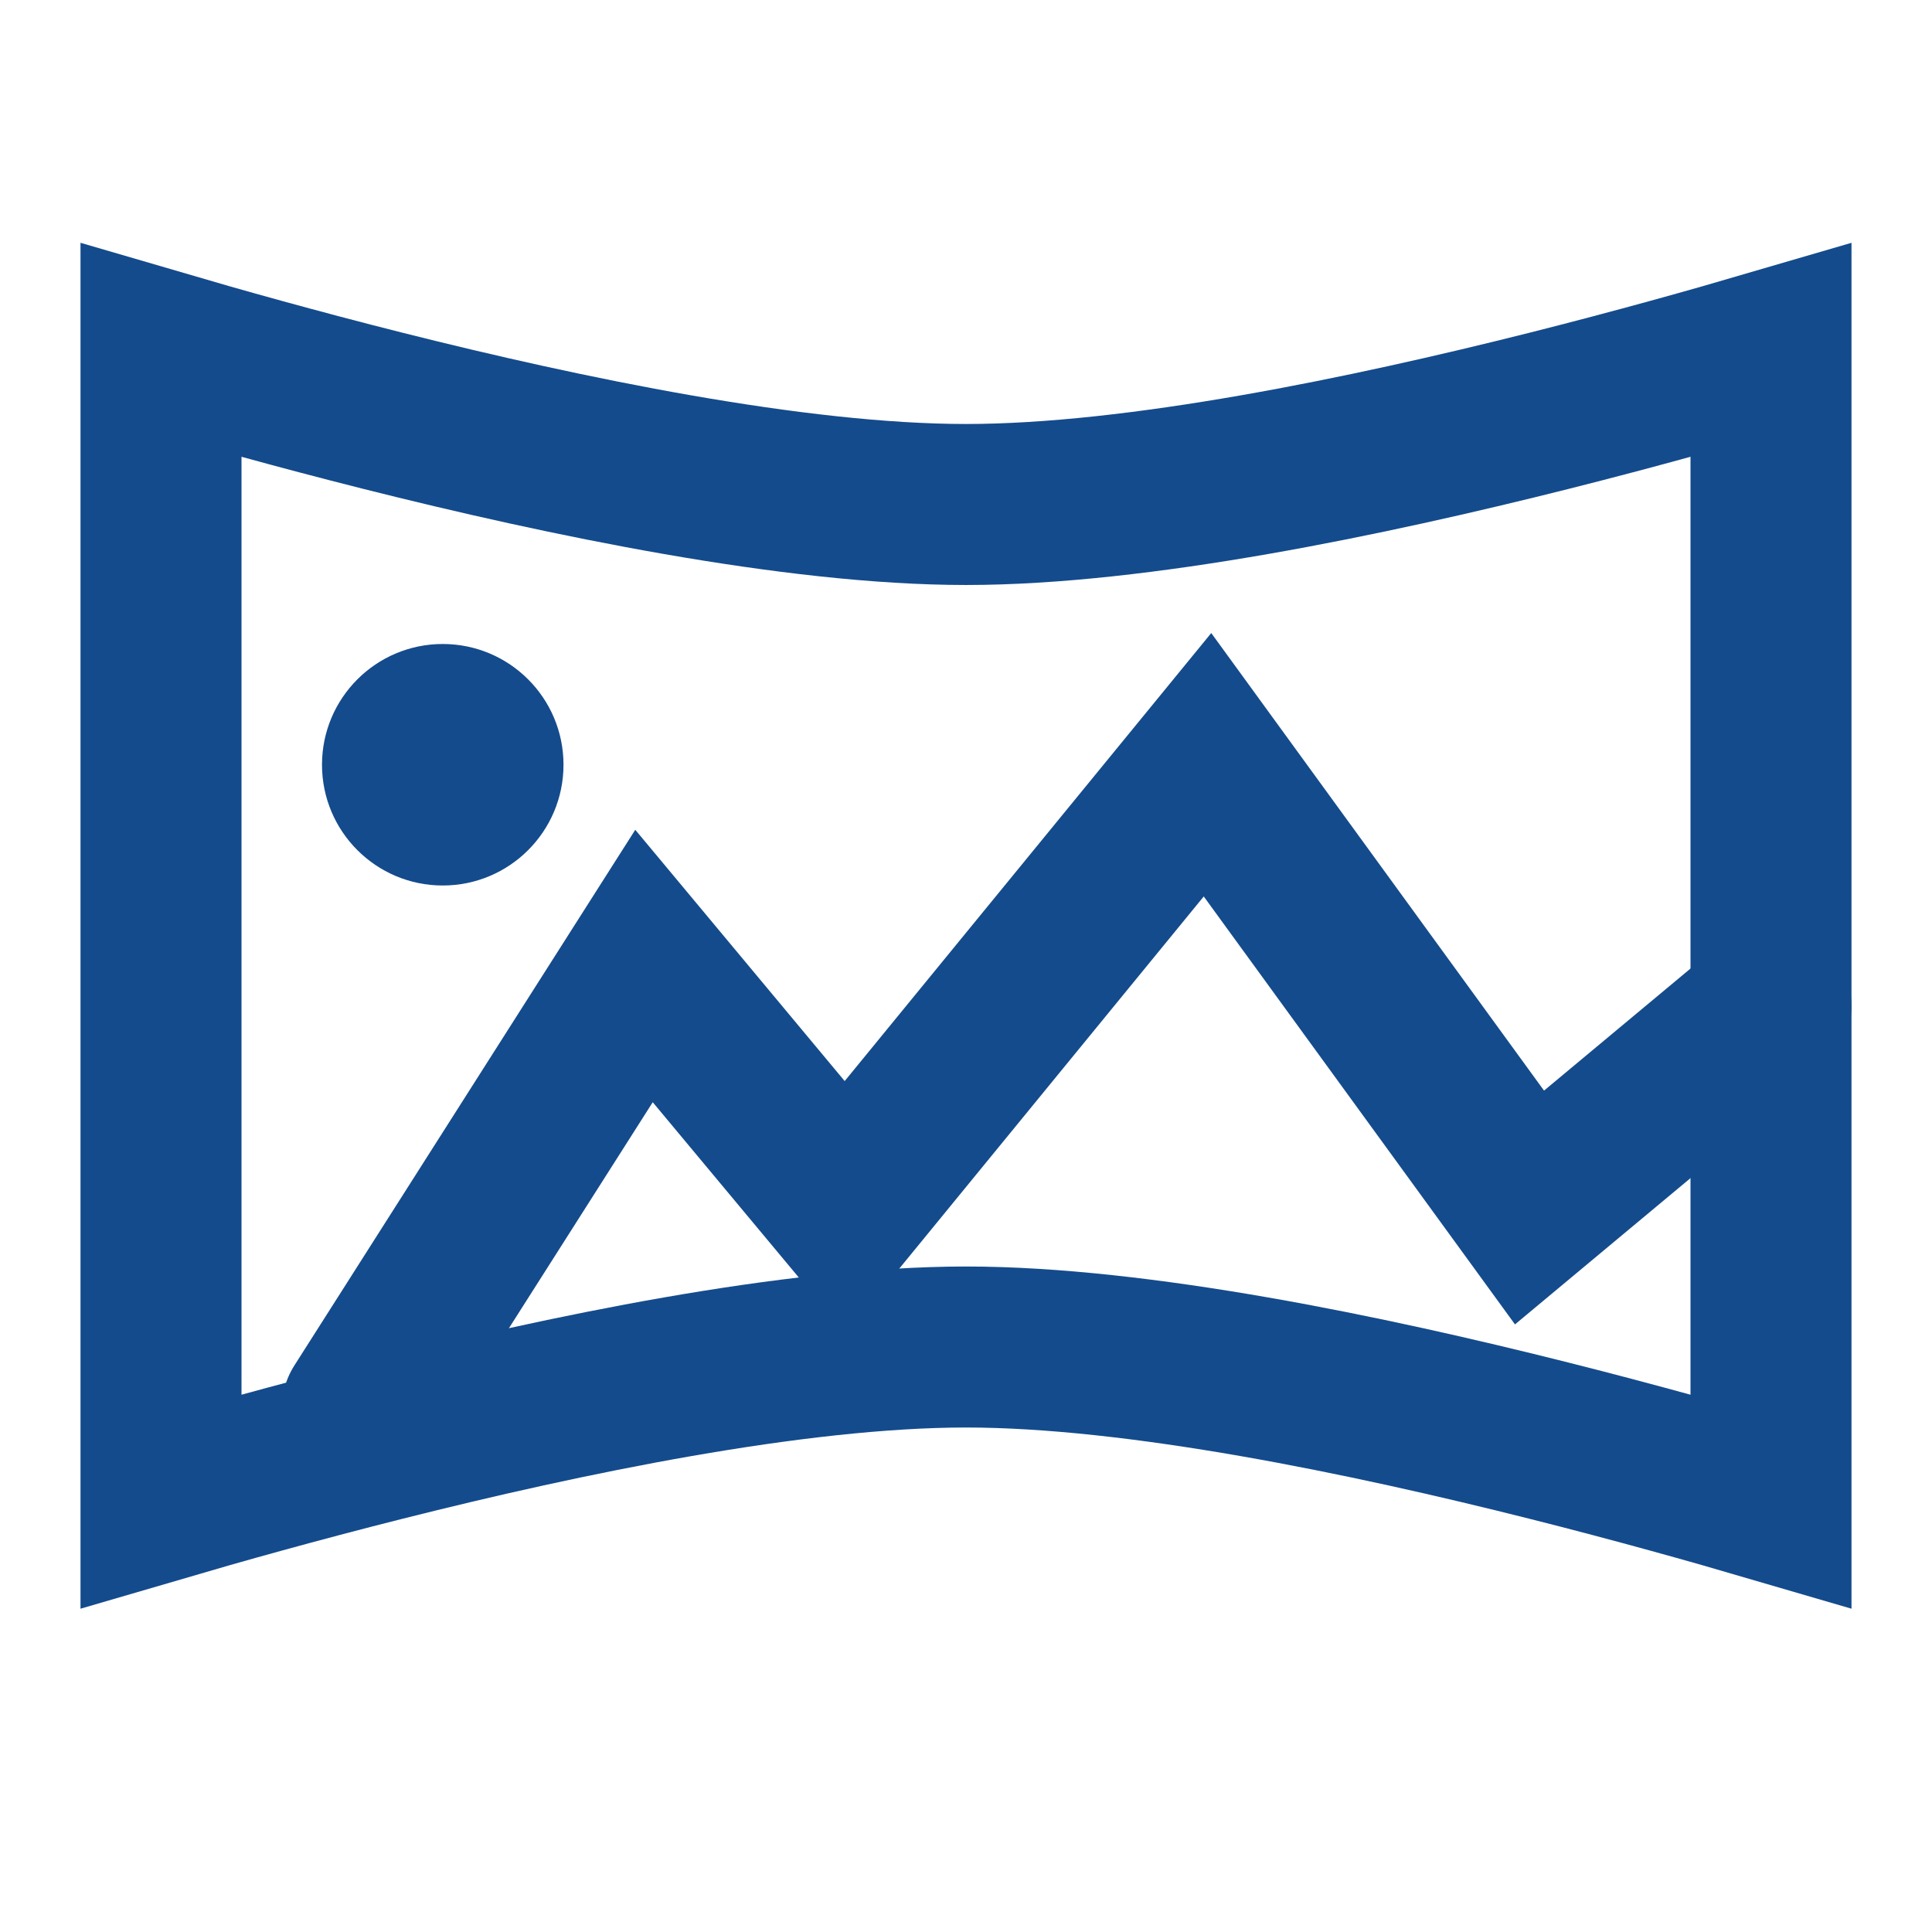 <svg width="24" height="24" viewBox="0 0 24 24" fill="none" xmlns="http://www.w3.org/2000/svg">
<path d="M22 18.649C21.283 18.439 20.32 18.168 19.244 17.897C16.991 17.329 14.135 16.733 12 16.733C9.865 16.733 7.009 17.329 4.756 17.897C3.68 18.168 2.717 18.439 2 18.649V4.351C2.717 4.561 3.68 4.832 4.756 5.103C7.009 5.67 9.865 6.267 12 6.267C14.135 6.267 16.991 5.67 19.244 5.103C20.32 4.832 21.283 4.561 22 4.351V18.649Z" stroke="#144B8C" stroke-width="2"/>
<path d="M4.5 17.5L8 12L10.5 15L15 9.5L19 15L22 12.5" stroke="#144B8C" stroke-width="2" stroke-linecap="round"/>
<circle cx="5.5" cy="9.5" r="1.5" fill="#144B8C"/>
</svg>
